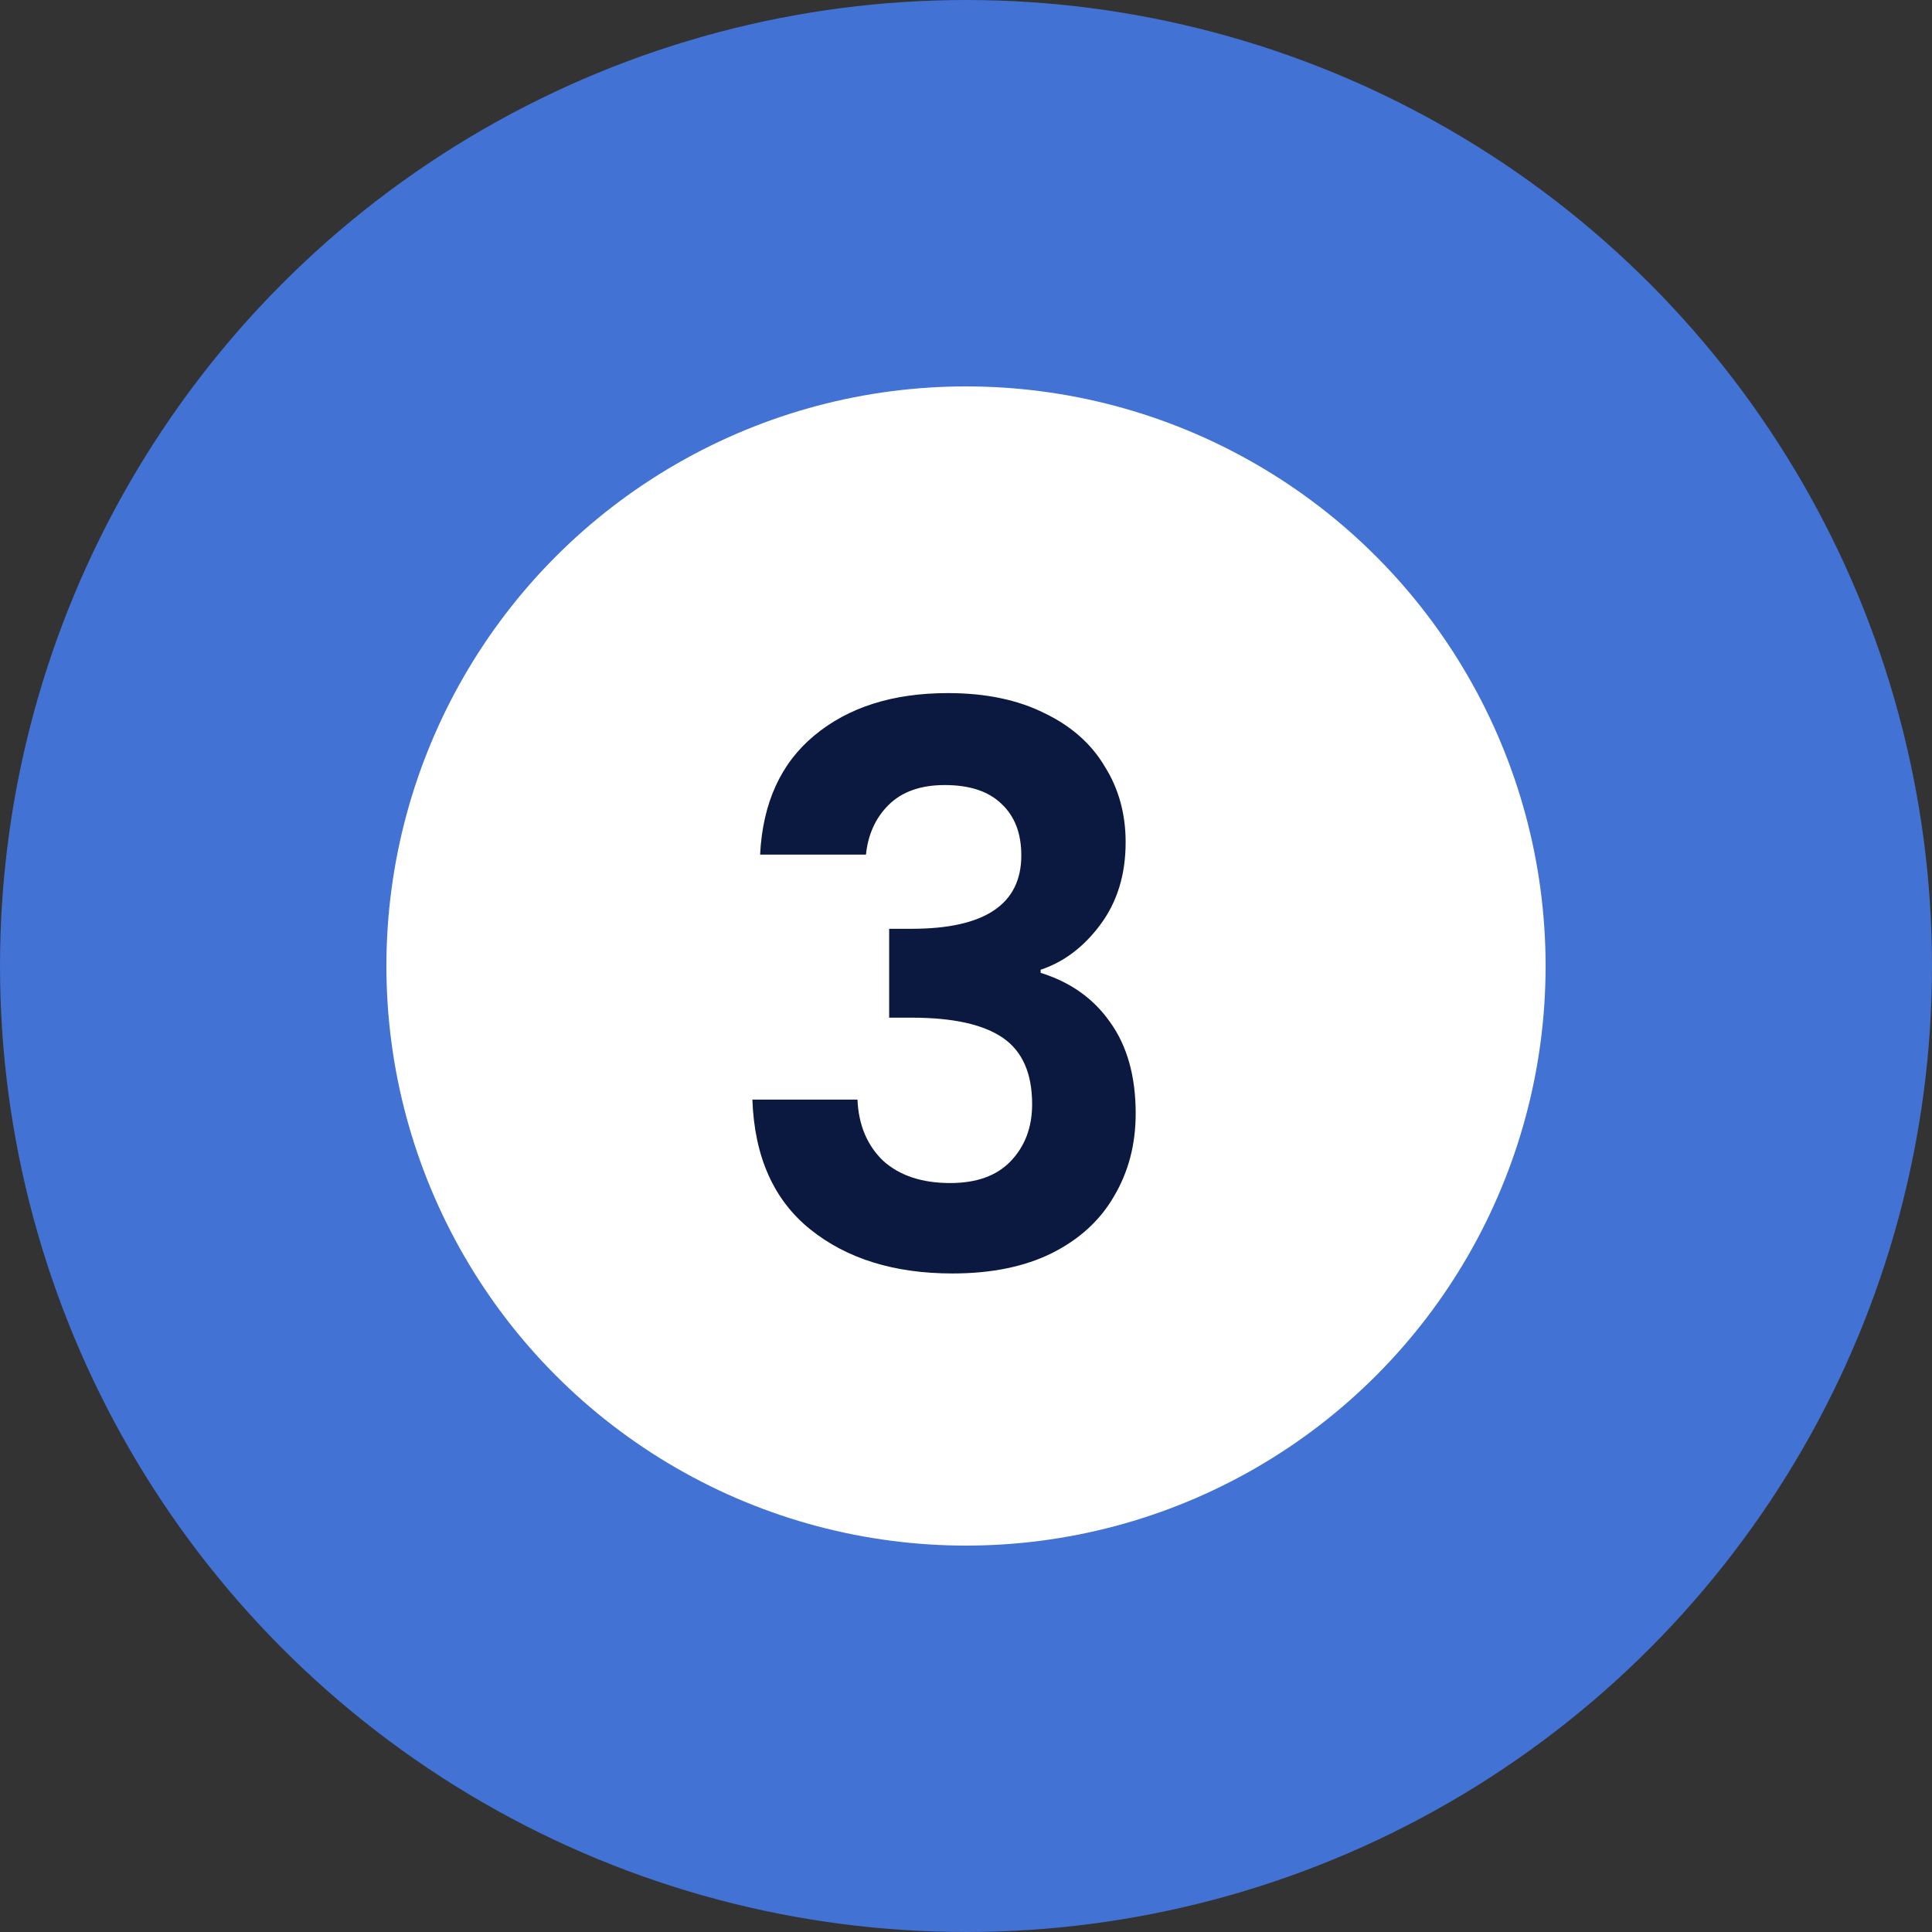 <svg xmlns="http://www.w3.org/2000/svg" width="35" height="35" viewBox="0 0 35 35" fill="none"><rect x="0" y="0" width="35" height="35" fill="#333333" stroke="none"/><circle cx="17.5" cy="17.5" r="14" fill="white" stroke="#4172D4" stroke-width="7"></circle><path d="M13.77 15.482C13.817 14.549 14.143 13.83 14.75 13.326C15.366 12.813 16.173 12.556 17.172 12.556C17.853 12.556 18.437 12.677 18.922 12.92C19.407 13.153 19.771 13.475 20.014 13.886C20.266 14.287 20.392 14.745 20.392 15.258C20.392 15.846 20.238 16.345 19.93 16.756C19.631 17.157 19.272 17.428 18.852 17.568V17.624C19.393 17.792 19.813 18.091 20.112 18.52C20.42 18.949 20.574 19.5 20.574 20.172C20.574 20.732 20.443 21.231 20.182 21.67C19.93 22.109 19.552 22.454 19.048 22.706C18.553 22.949 17.956 23.07 17.256 23.07C16.201 23.07 15.343 22.804 14.68 22.272C14.017 21.74 13.667 20.956 13.63 19.92H15.534C15.553 20.377 15.707 20.746 15.996 21.026C16.295 21.297 16.701 21.432 17.214 21.432C17.69 21.432 18.054 21.301 18.306 21.04C18.567 20.769 18.698 20.424 18.698 20.004C18.698 19.444 18.521 19.043 18.166 18.8C17.811 18.557 17.261 18.436 16.514 18.436H16.108V16.826H16.514C17.839 16.826 18.502 16.383 18.502 15.496C18.502 15.095 18.381 14.782 18.138 14.558C17.905 14.334 17.564 14.222 17.116 14.222C16.677 14.222 16.337 14.343 16.094 14.586C15.861 14.819 15.725 15.118 15.688 15.482H13.77Z" fill="#0B1941"></path></svg>